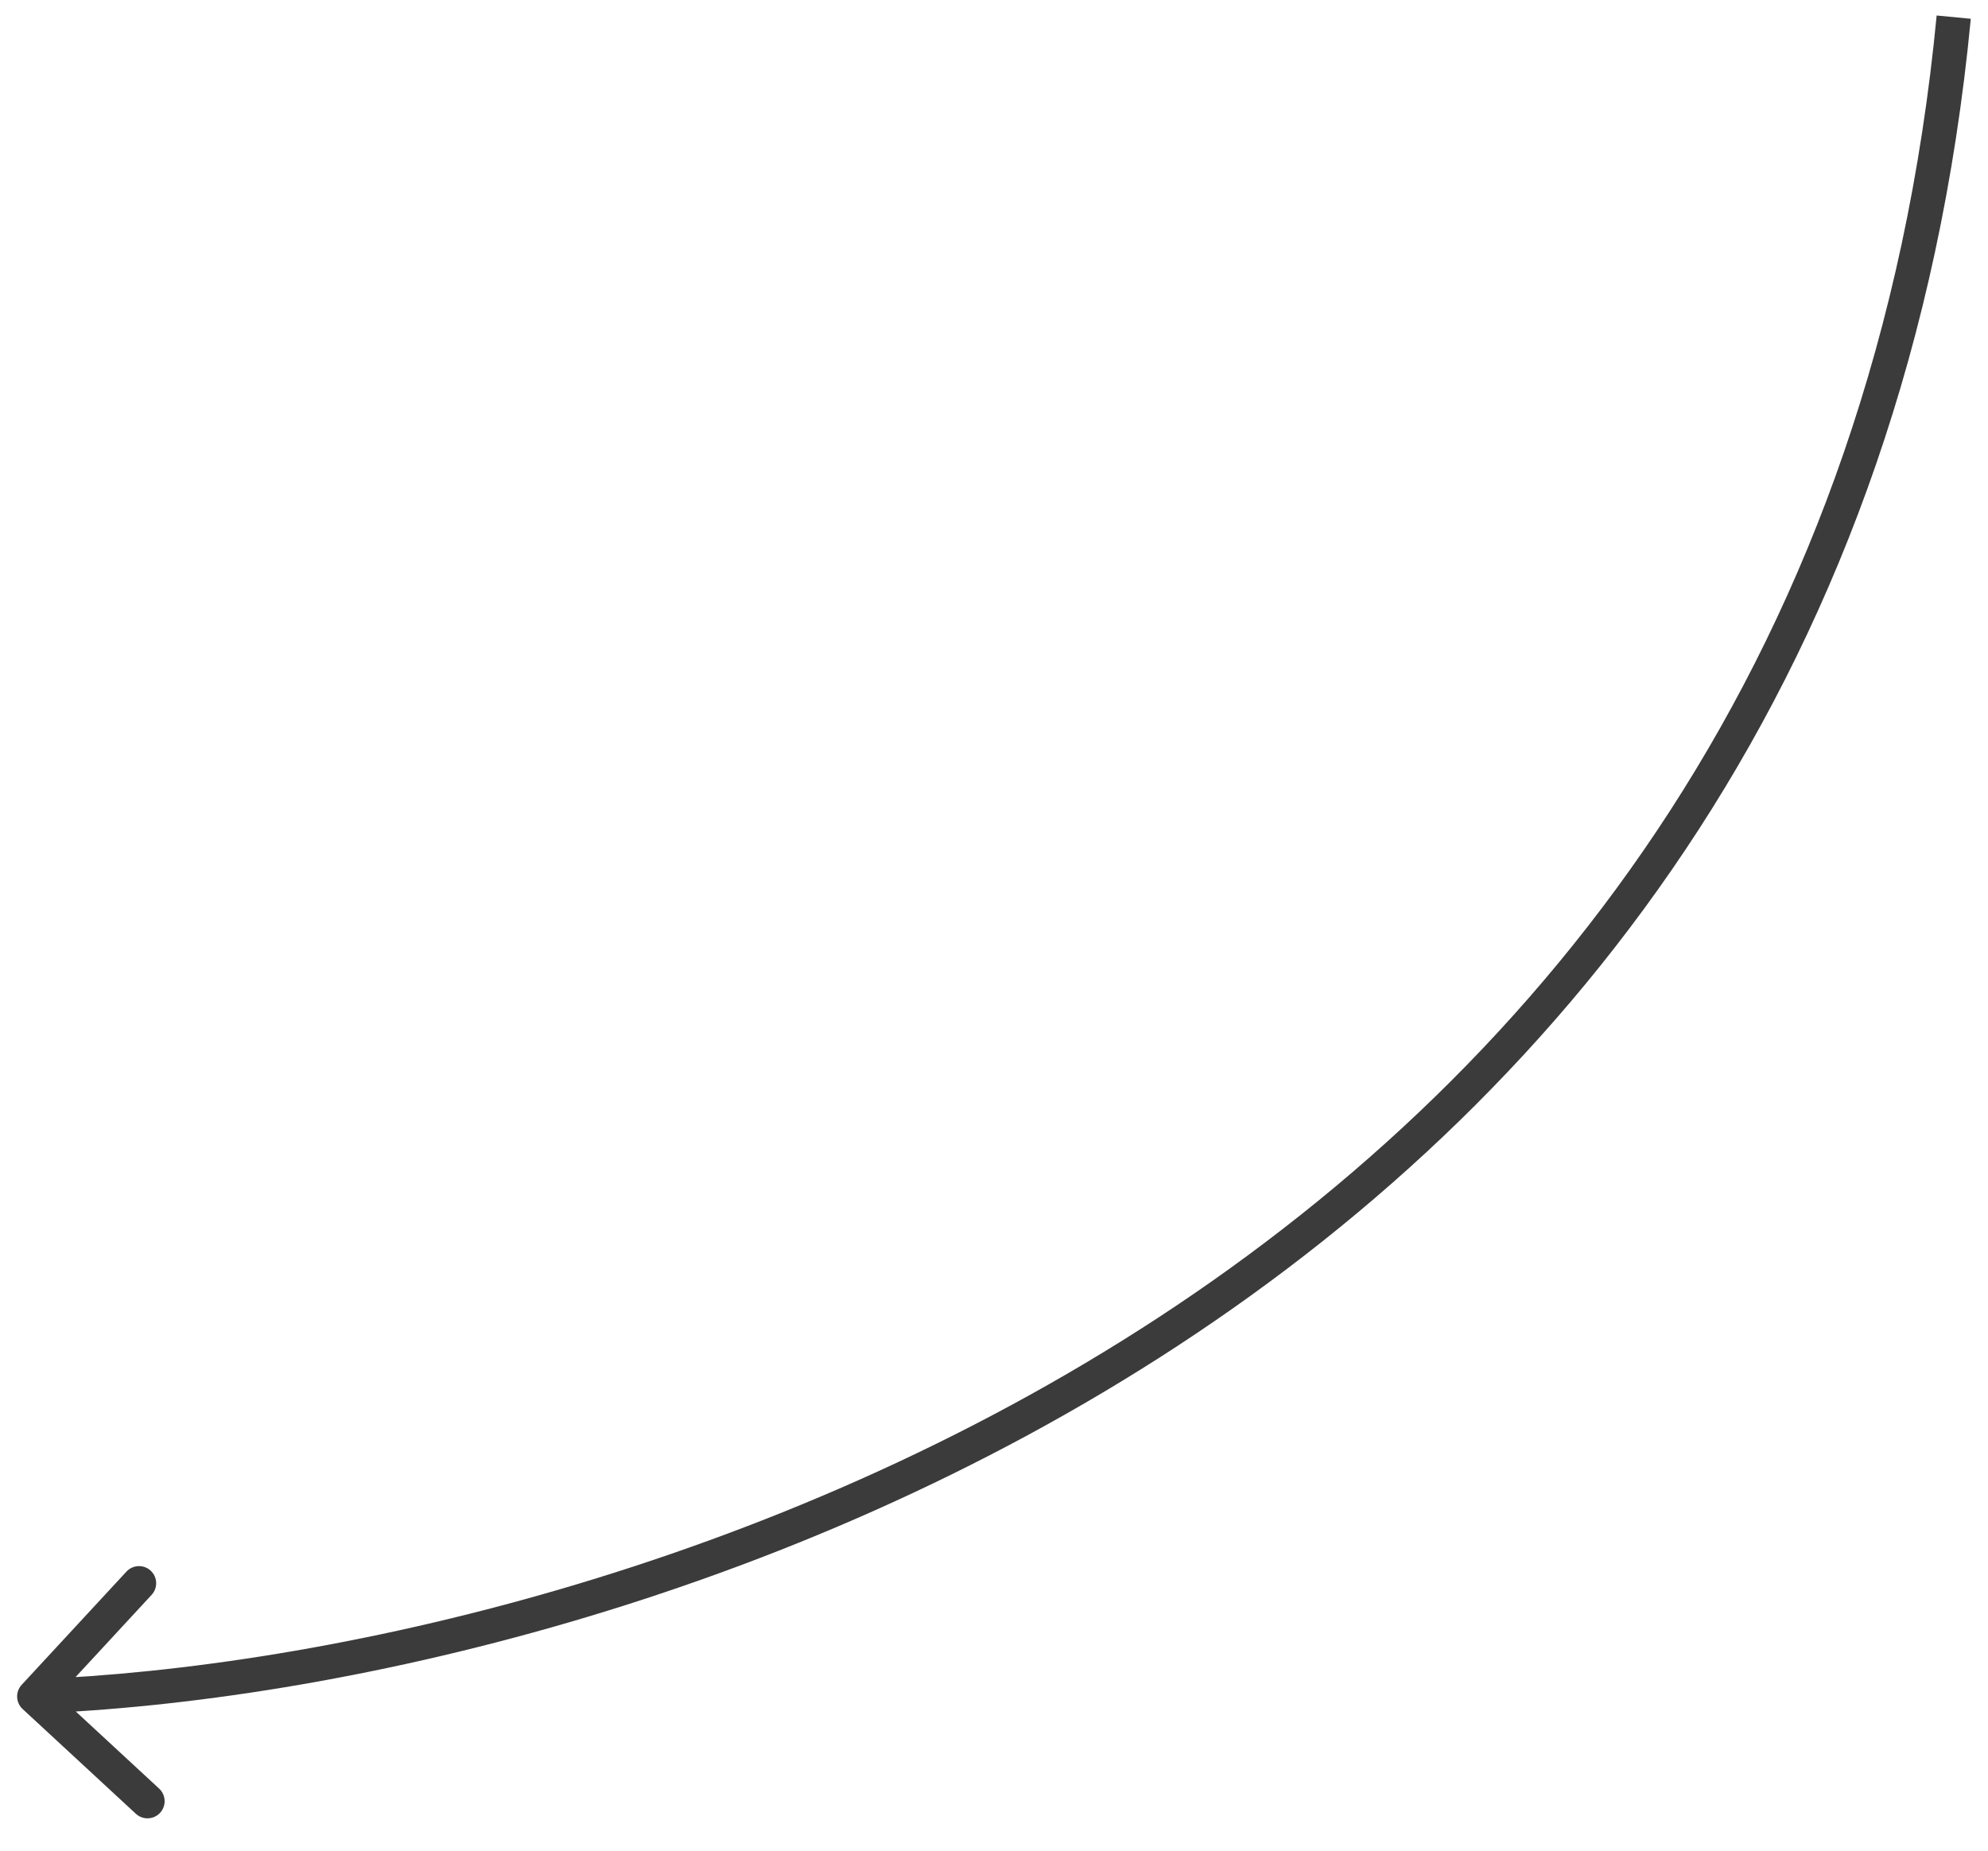 <?xml version="1.0" encoding="UTF-8"?> <svg xmlns="http://www.w3.org/2000/svg" width="58" height="54" viewBox="0 0 58 54" fill="none"> <path d="M0.633 49.16C0.445 49.363 0.458 49.679 0.66 49.867L3.963 52.923C4.166 53.111 4.483 53.098 4.67 52.896C4.858 52.693 4.845 52.377 4.643 52.189L1.707 49.473L4.423 46.536C4.611 46.334 4.598 46.017 4.396 45.83C4.193 45.642 3.877 45.655 3.689 45.857L0.633 49.16ZM1.019 50C9.675 49.663 22.868 46.794 34.361 39.268C45.873 31.731 55.681 19.521 57.498 0.548L56.502 0.452C54.719 19.079 45.111 31.035 33.814 38.432C22.499 45.84 9.491 48.67 0.981 49L1.019 50Z" fill="#3B3B3B"></path> </svg> 